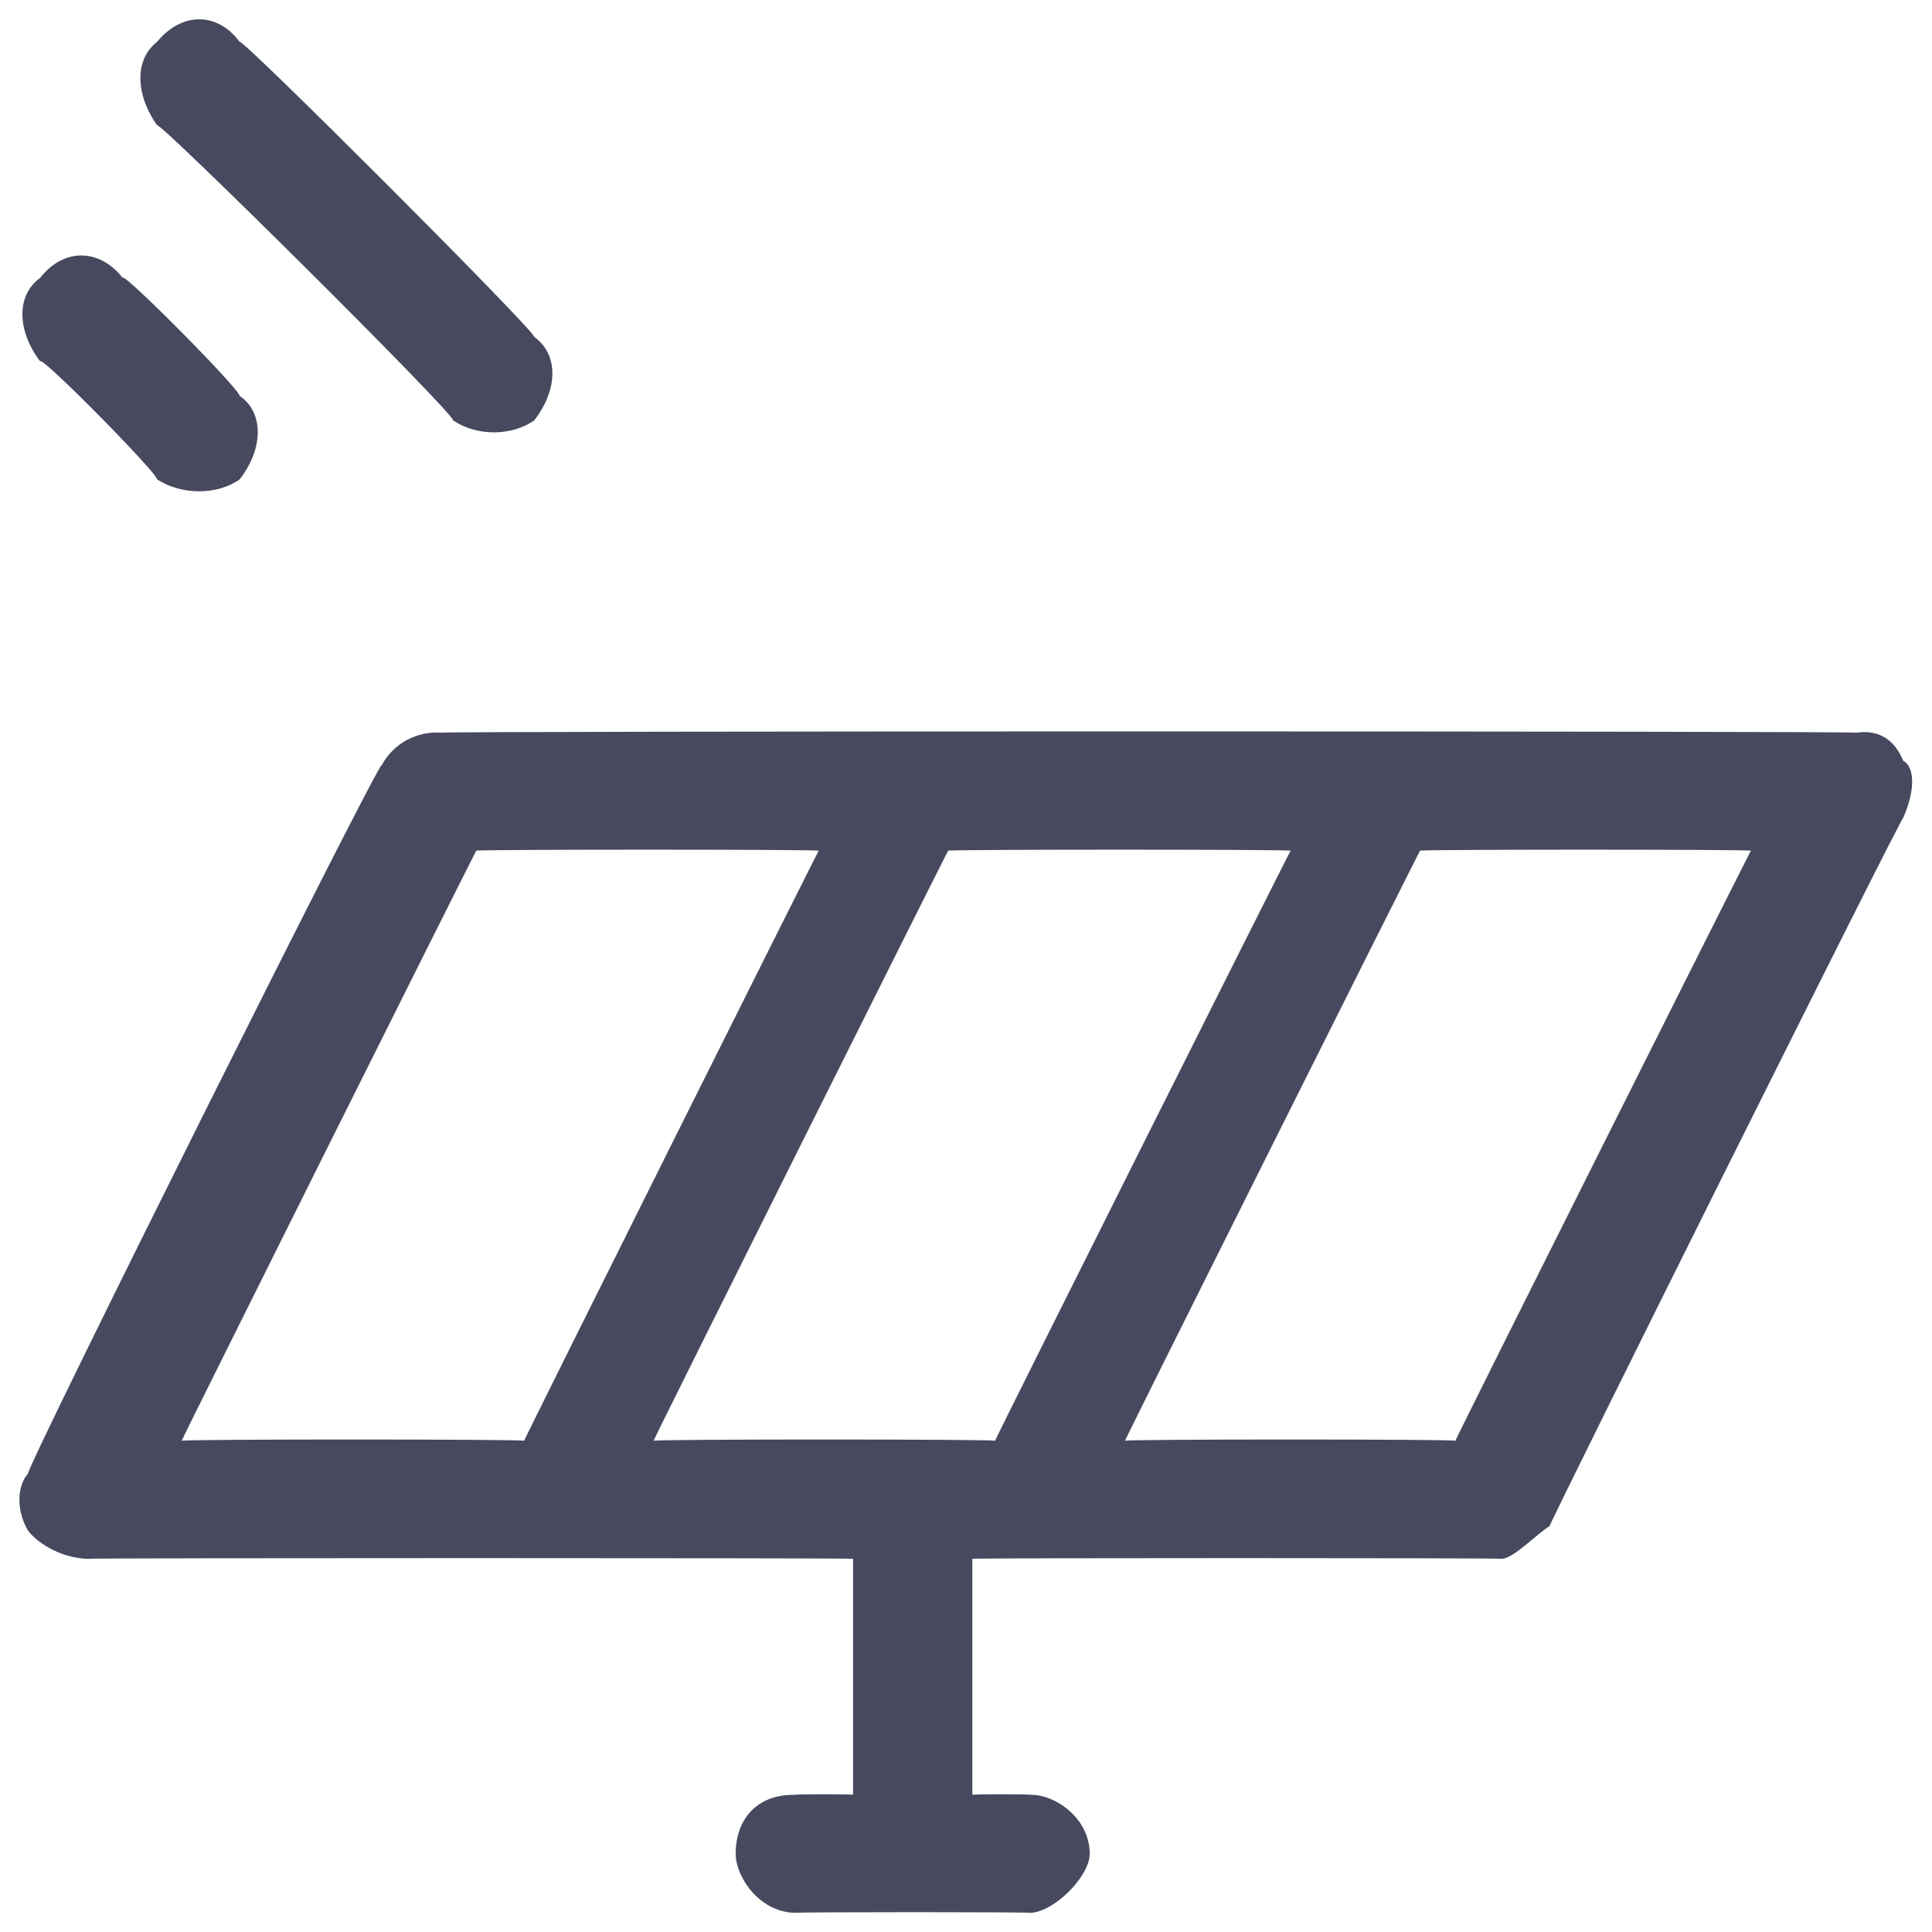 <svg xmlns="http://www.w3.org/2000/svg" version="1.1" xmlns:xlink="http://www.w3.org/1999/xlink" width="100%" height="100%" id="svgWorkerArea" viewBox="0 0 400 400" xmlns:artdraw="https://artdraw.muisca.co" style="background: white;"><defs id="defsdoc"><pattern id="patternBool" x="0" y="0" width="10" height="10" patternUnits="userSpaceOnUse" patternTransform="rotate(35)"><circle cx="5" cy="5" r="4" style="stroke: none;fill: #ff000070;"></circle></pattern></defs><g id="fileImp-630604422" class="cosito"><path id="pathImp-265739915" clip-rule="evenodd" fill="#47495F" fill-rule="evenodd" class="grouped" d="M91.415 151.695C86.315 151.344 81.515 153.844 79.015 158.448 79.015 156.344 5.815 302.944 5.815 305.052 3.415 307.844 3.415 312.844 5.815 316.939 8.315 320.044 13.115 322.544 18.015 322.733 18.015 322.544 176.615 322.544 176.615 322.733 176.615 322.544 176.615 371.444 176.615 371.601 176.615 371.444 164.615 371.444 164.615 371.601 157.015 371.444 152.315 376.344 152.315 383.818 152.315 388.444 157.015 395.844 164.615 396.035 164.615 395.844 213.315 395.844 213.315 396.035 218.315 395.844 225.615 388.444 225.615 383.818 225.615 376.344 218.315 371.444 213.315 371.601 213.315 371.444 201.315 371.444 201.315 371.601 201.315 371.444 201.315 322.544 201.315 322.733 201.315 322.544 311.015 322.544 311.015 322.733 313.515 322.544 318.315 317.444 320.815 315.979 320.815 315.244 394.015 168.344 394.015 169.375 396.515 163.744 396.515 158.844 394.015 157.489 391.515 151.344 386.815 151.344 384.315 151.695 384.315 151.344 91.415 151.344 91.415 151.695 91.415 151.344 91.415 151.344 91.415 151.695M206.015 298.299C206.015 297.944 267.215 175.844 267.215 176.129 267.215 175.844 196.315 175.844 196.315 176.129 196.315 175.844 135.315 297.944 135.315 298.299 135.315 297.944 206.015 297.944 206.015 298.299 206.015 297.944 206.015 297.944 206.015 298.299M37.615 298.299C37.615 297.944 98.615 175.844 98.615 176.129 98.615 175.844 169.515 175.844 169.515 176.129 169.515 175.844 108.515 297.944 108.515 298.299 108.515 297.944 37.615 297.944 37.615 298.299 37.615 297.944 37.615 297.944 37.615 298.299M301.315 298.299C301.315 297.944 232.915 297.944 232.915 298.299 232.915 297.944 294.015 175.844 294.015 176.129 294.015 175.844 362.515 175.844 362.515 176.129 362.515 175.844 301.315 297.944 301.315 298.299 301.315 297.944 301.315 297.944 301.315 298.299"></path><path id="pathImp-115124682" clip-rule="evenodd" fill="#47495F" fill-rule="evenodd" class="grouped" d="M8.315 57.537C13.115 51.344 20.515 51.344 25.415 57.537 25.415 56.144 49.615 80.544 49.615 81.971 54.615 85.344 54.615 92.844 49.615 99.248 45.015 102.544 37.615 102.544 32.515 99.248 32.515 97.844 8.315 73.344 8.315 74.814 3.415 68.344 3.415 61.044 8.315 57.537 8.315 56.144 8.315 56.144 8.315 57.537"></path><path id="pathImp-680196281" clip-rule="evenodd" fill="#47495F" fill-rule="evenodd" class="grouped" d="M32.515 8.669C37.615 2.444 45.015 2.444 49.615 8.669 49.615 7.344 110.615 68.344 110.615 69.754 115.615 73.344 115.615 80.544 110.615 87.031 105.915 90.344 98.615 90.344 93.815 87.031 93.815 85.344 32.515 24.544 32.515 25.946 27.915 19.344 27.915 12.244 32.515 8.669 32.515 7.344 32.515 7.344 32.515 8.669"></path></g></svg>